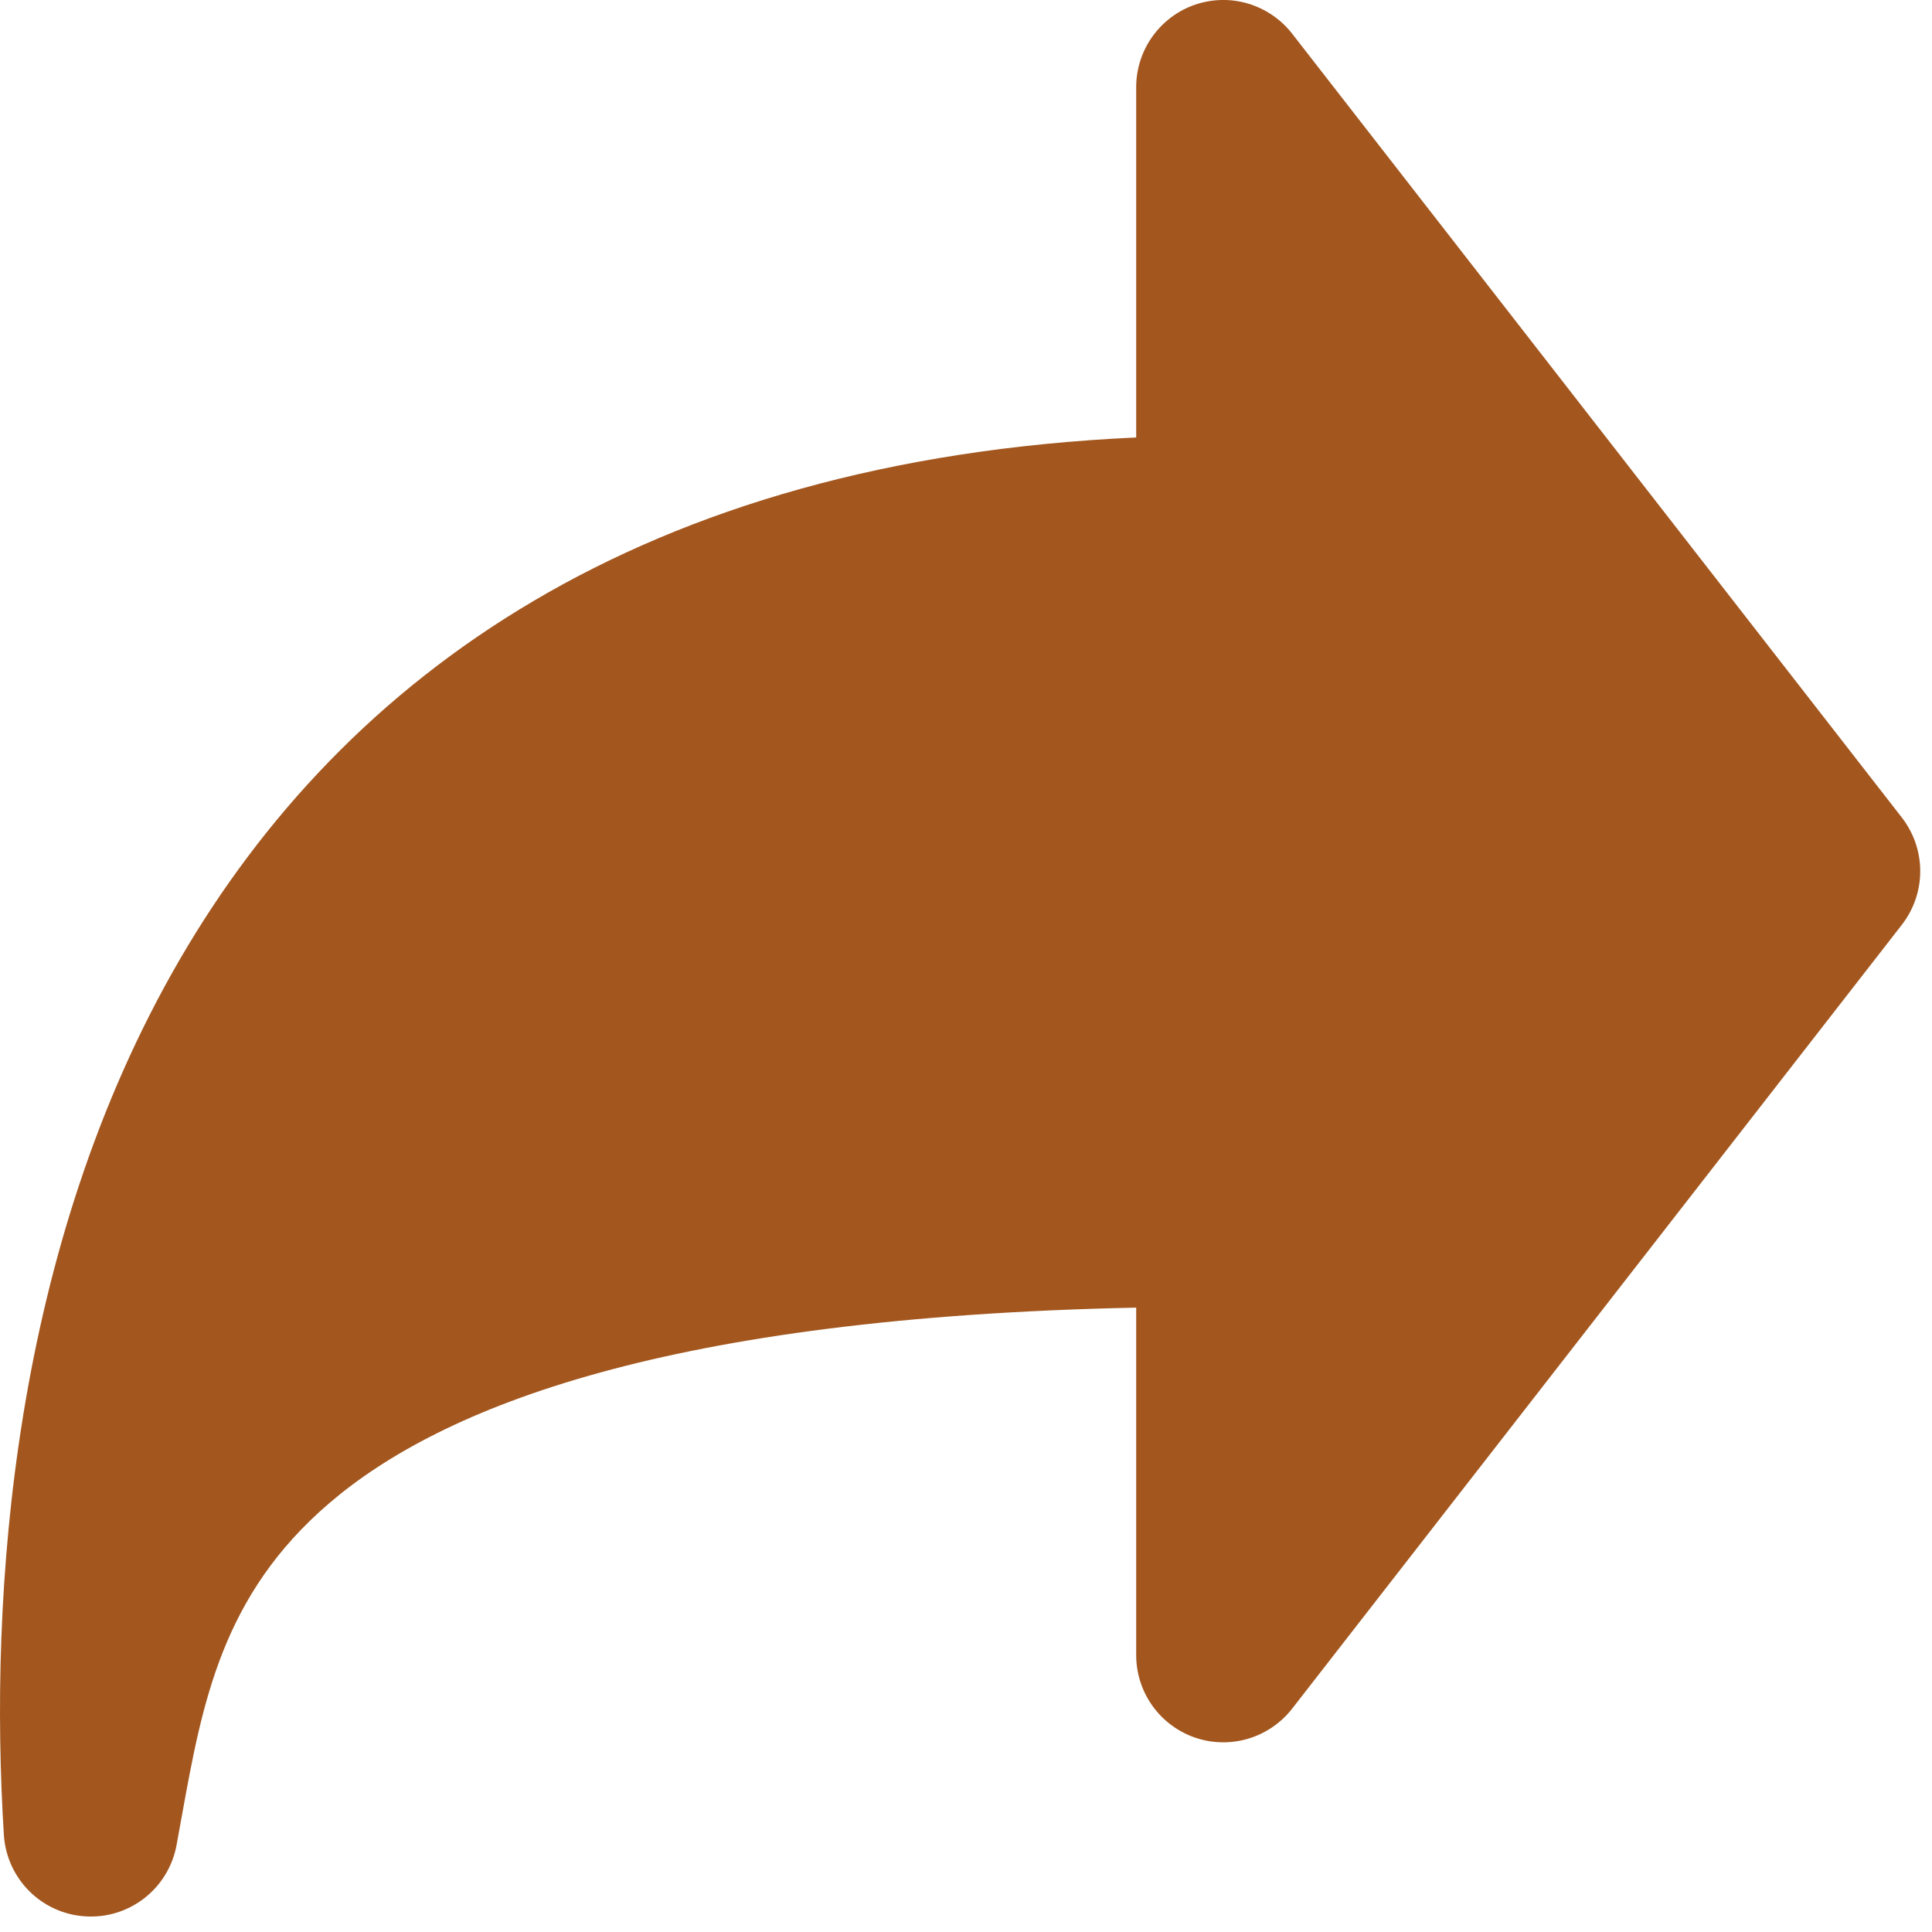 <svg width="23" height="23" viewBox="0 0 23 23" fill="none" xmlns="http://www.w3.org/2000/svg">
<path fill-rule="evenodd" clip-rule="evenodd" d="M14.226 0.056C14.431 -0.014 14.652 -0.019 14.859 0.043C15.066 0.105 15.249 0.23 15.382 0.4L22.642 9.734C22.783 9.916 22.86 10.141 22.86 10.371C22.86 10.602 22.783 10.826 22.642 11.008L15.382 20.342C15.249 20.512 15.066 20.637 14.859 20.699C14.652 20.76 14.431 20.756 14.227 20.686C14.023 20.616 13.845 20.483 13.72 20.308C13.594 20.132 13.526 19.921 13.526 19.705V15.567C7.948 15.683 5.268 16.742 3.922 17.893C2.642 18.988 2.408 20.274 2.164 21.623L2.101 21.97C2.054 22.219 1.918 22.442 1.719 22.597C1.519 22.753 1.27 22.83 1.017 22.814C0.765 22.799 0.527 22.692 0.348 22.513C0.169 22.334 0.062 22.096 0.046 21.844C-0.132 18.994 0.135 14.864 2.148 11.409C4.102 8.056 7.62 5.478 13.526 5.208V1.037C13.526 0.821 13.594 0.61 13.719 0.435C13.845 0.259 14.022 0.126 14.226 0.056Z" fill="#A3571F"/>
</svg>
